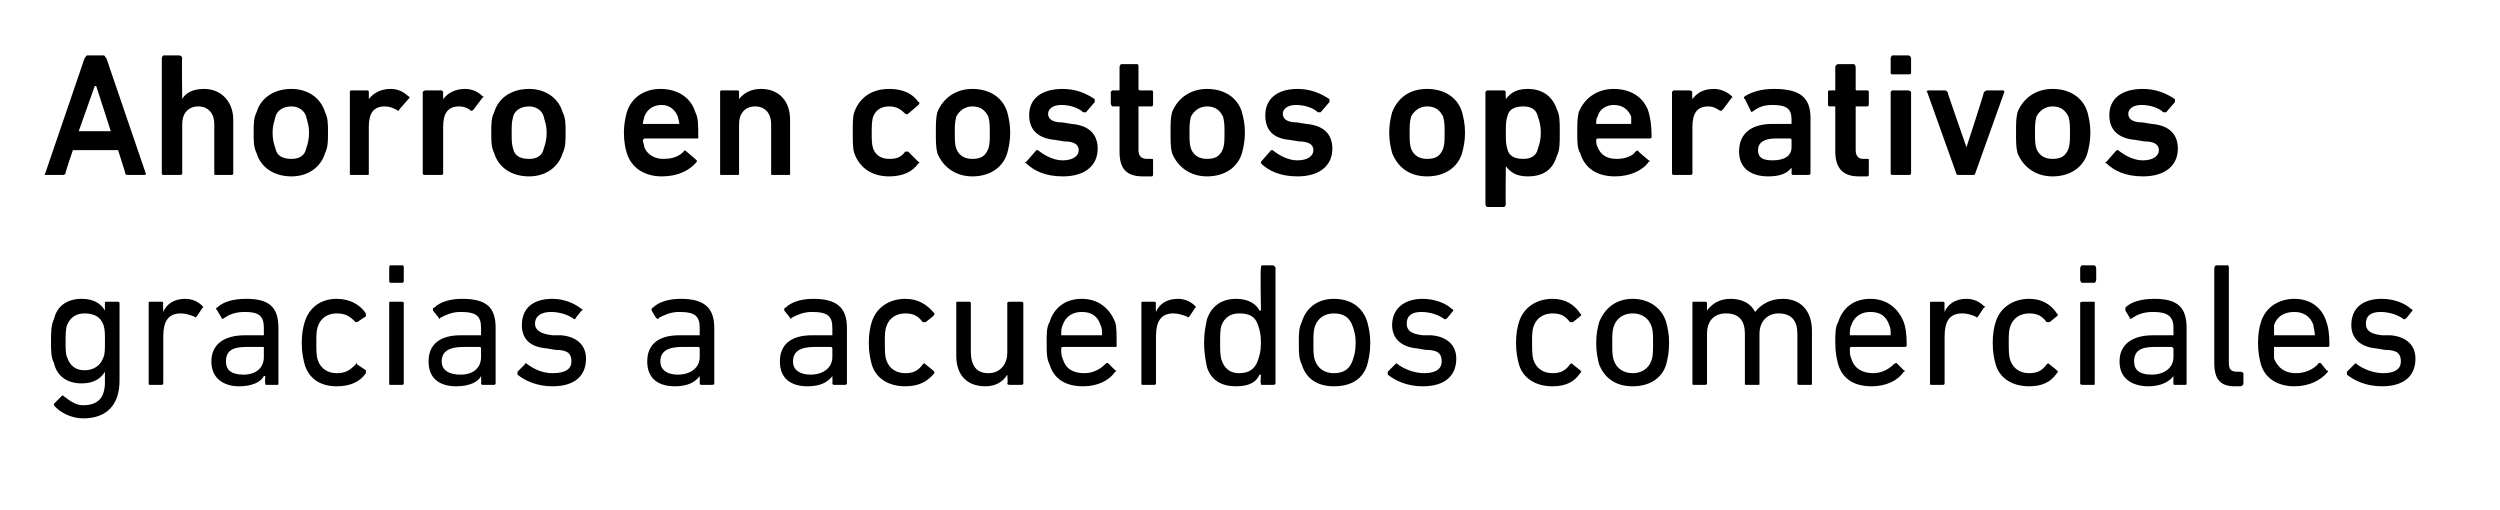 <?xml version="1.0" standalone="no"?><!DOCTYPE svg PUBLIC "-//W3C//DTD SVG 1.1//EN" "http://www.w3.org/Graphics/SVG/1.1/DTD/svg11.dtd"><svg xmlns="http://www.w3.org/2000/svg" version="1.1" width="171.5px" height="35px" viewBox="0 -3 171.5 35" style="top:-3px">  <desc>Ahorro en costos operativos gracias a acuerdos comerciales</desc>  <defs/>  <g id="Polygon79793">    <path d="M 3.7 24.8 C 3.7 24.8 3.7 24.7 3.7 24.7 C 3.7 24.7 4.2 24.2 4.2 24.2 C 4.3 24.1 4.3 24.1 4.4 24.2 C 4.8 24.5 5.2 24.8 5.7 24.8 C 6.7 24.8 7.2 24.3 7.2 23.2 C 7.19 23.21 7.2 22.5 7.2 22.5 C 7.2 22.5 7.18 22.54 7.2 22.5 C 6.9 23 6.4 23.3 5.6 23.3 C 4.6 23.3 3.9 22.8 3.7 21.9 C 3.5 21.5 3.5 21.1 3.5 20.4 C 3.5 19.8 3.5 19.3 3.7 18.9 C 3.9 18 4.6 17.5 5.6 17.5 C 6.4 17.5 6.9 17.8 7.2 18.3 C 7.18 18.31 7.2 18.3 7.2 18.3 C 7.2 18.3 7.19 17.77 7.2 17.8 C 7.2 17.7 7.2 17.7 7.3 17.7 C 7.3 17.7 8.1 17.7 8.1 17.7 C 8.1 17.7 8.2 17.7 8.2 17.8 C 8.2 17.8 8.2 23.1 8.2 23.1 C 8.2 24.8 7.3 25.7 5.7 25.7 C 4.9 25.7 4.1 25.3 3.7 24.8 Z M 7.1 21.5 C 7.2 21.3 7.2 20.9 7.2 20.4 C 7.2 19.9 7.2 19.6 7.1 19.3 C 6.9 18.7 6.4 18.5 5.8 18.5 C 5.2 18.5 4.8 18.8 4.6 19.3 C 4.5 19.6 4.5 20 4.5 20.4 C 4.5 20.9 4.5 21.3 4.6 21.5 C 4.8 22.1 5.2 22.4 5.8 22.4 C 6.4 22.4 6.9 22.1 7.1 21.5 Z M 10.3 23.4 C 10.2 23.4 10.2 23.4 10.2 23.3 C 10.2 23.3 10.2 17.8 10.2 17.8 C 10.2 17.7 10.2 17.7 10.3 17.7 C 10.3 17.7 11.1 17.7 11.1 17.7 C 11.1 17.7 11.2 17.7 11.2 17.8 C 11.17 17.77 11.2 18.4 11.2 18.4 C 11.2 18.4 11.19 18.36 11.2 18.4 C 11.4 17.9 11.9 17.5 12.7 17.5 C 13.2 17.5 13.6 17.7 13.9 18 C 13.9 18 14 18.1 13.9 18.1 C 13.9 18.1 13.5 18.7 13.5 18.7 C 13.4 18.8 13.4 18.8 13.3 18.7 C 13 18.6 12.7 18.5 12.4 18.5 C 11.5 18.5 11.2 19.1 11.2 20.1 C 11.2 20.1 11.2 23.3 11.2 23.3 C 11.2 23.4 11.1 23.4 11.1 23.4 C 11.1 23.4 10.3 23.4 10.3 23.4 Z M 18.3 23.4 C 18.2 23.4 18.2 23.4 18.2 23.3 C 18.16 23.28 18.2 22.8 18.2 22.8 C 18.2 22.8 18.15 22.78 18.1 22.8 C 17.9 23.2 17.3 23.5 16.4 23.5 C 15.4 23.5 14.5 23 14.5 21.8 C 14.5 20.6 15.4 20 16.8 20 C 16.8 20 18.1 20 18.1 20 C 18.1 20 18.1 20 18.1 20 C 18.1 20 18.1 19.5 18.1 19.5 C 18.1 18.7 17.8 18.4 16.8 18.4 C 16.1 18.4 15.7 18.6 15.4 18.8 C 15.3 18.9 15.2 18.9 15.2 18.8 C 15.2 18.8 14.9 18.3 14.9 18.3 C 14.8 18.2 14.8 18.1 14.9 18.1 C 15.3 17.7 16 17.5 16.9 17.5 C 18.5 17.5 19.1 18.1 19.1 19.5 C 19.1 19.5 19.1 23.3 19.1 23.3 C 19.1 23.4 19.1 23.4 19 23.4 C 19 23.4 18.3 23.4 18.3 23.4 Z M 18.1 21.5 C 18.1 21.5 18.1 20.9 18.1 20.9 C 18.1 20.9 18.1 20.8 18.1 20.8 C 18.1 20.8 16.9 20.8 16.9 20.8 C 15.9 20.8 15.5 21.1 15.5 21.8 C 15.5 22.4 15.9 22.7 16.7 22.7 C 17.6 22.7 18.1 22.2 18.1 21.5 Z M 20.9 19.1 C 21.2 18.1 22 17.5 23.1 17.5 C 24 17.5 24.7 17.9 25.1 18.5 C 25.1 18.6 25.1 18.6 25.1 18.7 C 25.1 18.7 24.5 19.1 24.5 19.1 C 24.5 19.1 24.4 19.1 24.4 19.1 C 24 18.7 23.7 18.5 23.1 18.5 C 22.5 18.5 22 18.8 21.8 19.4 C 21.7 19.7 21.7 20 21.7 20.5 C 21.7 21 21.7 21.4 21.8 21.7 C 22 22.3 22.5 22.6 23.1 22.6 C 23.7 22.6 24 22.4 24.4 22 C 24.4 21.9 24.5 21.9 24.5 22 C 24.5 22 25.1 22.4 25.1 22.4 C 25.1 22.5 25.1 22.5 25.1 22.6 C 24.7 23.2 24 23.5 23.1 23.5 C 22 23.5 21.2 23 20.9 22 C 20.8 21.6 20.7 21.2 20.7 20.5 C 20.7 19.9 20.8 19.4 20.9 19.1 Z M 26.8 16.4 C 26.7 16.4 26.7 16.3 26.7 16.2 C 26.7 16.2 26.7 15.4 26.7 15.4 C 26.7 15.3 26.7 15.2 26.8 15.2 C 26.8 15.2 27.6 15.2 27.6 15.2 C 27.7 15.2 27.7 15.3 27.7 15.4 C 27.7 15.4 27.7 16.2 27.7 16.2 C 27.7 16.3 27.7 16.4 27.6 16.4 C 27.6 16.4 26.8 16.4 26.8 16.4 Z M 26.8 23.4 C 26.7 23.4 26.7 23.4 26.7 23.3 C 26.7 23.3 26.7 17.8 26.7 17.8 C 26.7 17.7 26.7 17.7 26.8 17.7 C 26.8 17.7 27.6 17.7 27.6 17.7 C 27.6 17.7 27.7 17.7 27.7 17.8 C 27.7 17.8 27.7 23.3 27.7 23.3 C 27.7 23.4 27.6 23.4 27.6 23.4 C 27.6 23.4 26.8 23.4 26.8 23.4 Z M 33.1 23.4 C 33.1 23.4 33 23.4 33 23.3 C 33.03 23.28 33 22.8 33 22.8 C 33 22.8 33.01 22.78 33 22.8 C 32.8 23.2 32.2 23.5 31.3 23.5 C 30.2 23.5 29.4 23 29.4 21.8 C 29.4 20.6 30.2 20 31.6 20 C 31.6 20 32.9 20 32.9 20 C 33 20 33 20 33 20 C 33 20 33 19.5 33 19.5 C 33 18.7 32.7 18.4 31.6 18.4 C 31 18.4 30.6 18.6 30.2 18.8 C 30.2 18.9 30.1 18.9 30.1 18.8 C 30.1 18.8 29.7 18.3 29.7 18.3 C 29.7 18.2 29.7 18.1 29.8 18.1 C 30.2 17.7 30.9 17.5 31.7 17.5 C 33.4 17.5 34 18.1 34 19.5 C 34 19.5 34 23.3 34 23.3 C 34 23.4 33.9 23.4 33.9 23.4 C 33.9 23.4 33.1 23.4 33.1 23.4 Z M 33 21.5 C 33 21.5 33 20.9 33 20.9 C 33 20.9 33 20.8 32.9 20.8 C 32.9 20.8 31.8 20.8 31.8 20.8 C 30.8 20.8 30.3 21.1 30.3 21.8 C 30.3 22.4 30.8 22.7 31.6 22.7 C 32.5 22.7 33 22.2 33 21.5 Z M 35.5 22.7 C 35.5 22.6 35.5 22.5 35.5 22.5 C 35.5 22.5 36 22 36 22 C 36 21.9 36.1 21.9 36.2 22 C 36.6 22.3 37.2 22.6 37.9 22.6 C 38.8 22.6 39.2 22.3 39.2 21.8 C 39.2 21.3 39 21 38.1 21 C 38.1 21 37.5 20.9 37.5 20.9 C 36.3 20.8 35.8 20.2 35.8 19.3 C 35.8 18.2 36.5 17.5 37.9 17.5 C 38.7 17.5 39.4 17.8 39.9 18.2 C 40 18.2 40 18.3 39.9 18.3 C 39.9 18.3 39.5 18.8 39.5 18.8 C 39.5 18.9 39.4 18.9 39.4 18.9 C 39 18.6 38.4 18.4 37.8 18.4 C 37.1 18.4 36.7 18.7 36.7 19.2 C 36.7 19.6 37 19.9 37.9 20 C 37.9 20 38.5 20 38.5 20 C 39.6 20.1 40.2 20.7 40.2 21.6 C 40.2 22.8 39.4 23.5 37.9 23.5 C 36.8 23.5 36 23.1 35.5 22.7 Z M 48.1 23.4 C 48.1 23.4 48 23.4 48 23.3 C 48.01 23.28 48 22.8 48 22.8 C 48 22.8 48 22.78 48 22.8 C 47.7 23.2 47.2 23.5 46.3 23.5 C 45.2 23.5 44.4 23 44.4 21.8 C 44.4 20.6 45.2 20 46.6 20 C 46.6 20 47.9 20 47.9 20 C 48 20 48 20 48 20 C 48 20 48 19.5 48 19.5 C 48 18.7 47.7 18.4 46.6 18.4 C 46 18.4 45.6 18.6 45.2 18.8 C 45.2 18.9 45.1 18.9 45 18.8 C 45 18.8 44.7 18.3 44.7 18.3 C 44.7 18.2 44.7 18.1 44.8 18.1 C 45.2 17.7 45.9 17.5 46.7 17.5 C 48.3 17.5 49 18.1 49 19.5 C 49 19.5 49 23.3 49 23.3 C 49 23.4 48.9 23.4 48.8 23.4 C 48.8 23.4 48.1 23.4 48.1 23.4 Z M 48 21.5 C 48 21.5 48 20.9 48 20.9 C 48 20.9 48 20.8 47.9 20.8 C 47.9 20.8 46.8 20.8 46.8 20.8 C 45.8 20.8 45.3 21.1 45.3 21.8 C 45.3 22.4 45.8 22.7 46.5 22.7 C 47.4 22.7 48 22.2 48 21.5 Z M 57.2 23.4 C 57.2 23.4 57.1 23.4 57.1 23.3 C 57.12 23.28 57.1 22.8 57.1 22.8 C 57.1 22.8 57.11 22.78 57.1 22.8 C 56.8 23.2 56.3 23.5 55.4 23.5 C 54.3 23.5 53.5 23 53.5 21.8 C 53.5 20.6 54.3 20 55.7 20 C 55.7 20 57 20 57 20 C 57.1 20 57.1 20 57.1 20 C 57.1 20 57.1 19.5 57.1 19.5 C 57.1 18.7 56.8 18.4 55.7 18.4 C 55.1 18.4 54.7 18.6 54.3 18.8 C 54.3 18.9 54.2 18.9 54.2 18.8 C 54.2 18.8 53.8 18.3 53.8 18.3 C 53.8 18.2 53.8 18.1 53.9 18.1 C 54.3 17.7 55 17.5 55.8 17.5 C 57.4 17.5 58.1 18.1 58.1 19.5 C 58.1 19.5 58.1 23.3 58.1 23.3 C 58.1 23.4 58 23.4 57.9 23.4 C 57.9 23.4 57.2 23.4 57.2 23.4 Z M 57.1 21.5 C 57.1 21.5 57.1 20.9 57.1 20.9 C 57.1 20.9 57.1 20.8 57 20.8 C 57 20.8 55.9 20.8 55.9 20.8 C 54.9 20.8 54.4 21.1 54.4 21.8 C 54.4 22.4 54.9 22.7 55.6 22.7 C 56.5 22.7 57.1 22.2 57.1 21.5 Z M 59.8 19.1 C 60.1 18.1 61 17.5 62.1 17.5 C 63 17.5 63.6 17.9 64.1 18.5 C 64.1 18.6 64.1 18.6 64 18.7 C 64 18.7 63.5 19.1 63.5 19.1 C 63.4 19.1 63.4 19.1 63.3 19.1 C 63 18.7 62.7 18.5 62.1 18.5 C 61.5 18.5 61 18.8 60.8 19.4 C 60.7 19.7 60.7 20 60.7 20.5 C 60.7 21 60.7 21.4 60.8 21.7 C 61 22.3 61.5 22.6 62.1 22.6 C 62.7 22.6 63 22.4 63.3 22 C 63.4 21.9 63.4 21.9 63.5 22 C 63.5 22 64 22.4 64 22.4 C 64.1 22.5 64.1 22.5 64.1 22.6 C 63.6 23.2 63 23.5 62.1 23.5 C 61 23.5 60.1 23 59.8 22 C 59.7 21.6 59.6 21.2 59.6 20.5 C 59.6 19.9 59.7 19.4 59.8 19.1 Z M 69.3 23.4 C 69.2 23.4 69.1 23.4 69.1 23.3 C 69.15 23.28 69.1 22.7 69.1 22.7 C 69.1 22.7 69.13 22.74 69.1 22.7 C 68.8 23.2 68.3 23.5 67.6 23.5 C 66.3 23.5 65.6 22.7 65.6 21.4 C 65.6 21.4 65.6 17.8 65.6 17.8 C 65.6 17.7 65.6 17.7 65.7 17.7 C 65.7 17.7 66.5 17.7 66.5 17.7 C 66.5 17.7 66.6 17.7 66.6 17.8 C 66.6 17.8 66.6 21.1 66.6 21.1 C 66.6 22.1 67 22.6 67.8 22.6 C 68.6 22.6 69.1 22 69.1 21.2 C 69.1 21.2 69.1 17.8 69.1 17.8 C 69.1 17.7 69.2 17.7 69.3 17.7 C 69.3 17.7 70 17.7 70 17.7 C 70.1 17.7 70.2 17.7 70.2 17.8 C 70.2 17.8 70.2 23.3 70.2 23.3 C 70.2 23.4 70.1 23.4 70 23.4 C 70 23.4 69.3 23.4 69.3 23.4 Z M 72 22 C 71.8 21.6 71.8 21.2 71.8 20.5 C 71.8 19.9 71.8 19.4 72 19.1 C 72.3 18.1 73.1 17.5 74.2 17.5 C 75.3 17.5 76.1 18.1 76.5 19.1 C 76.6 19.4 76.6 19.8 76.6 20.7 C 76.6 20.8 76.6 20.8 76.5 20.8 C 76.5 20.8 72.9 20.8 72.9 20.8 C 72.8 20.8 72.8 20.9 72.8 20.9 C 72.8 21.2 72.8 21.4 72.9 21.6 C 73.1 22.3 73.6 22.6 74.4 22.6 C 75 22.6 75.5 22.3 75.8 22 C 75.9 21.9 75.9 21.9 76 21.9 C 76 21.9 76.5 22.4 76.5 22.4 C 76.6 22.4 76.6 22.5 76.5 22.5 C 76.1 23.1 75.3 23.5 74.3 23.5 C 73.1 23.5 72.3 23 72 22 Z M 75.5 20 C 75.6 20 75.6 20 75.6 20 C 75.6 19.7 75.6 19.5 75.5 19.3 C 75.3 18.7 74.9 18.4 74.2 18.4 C 73.6 18.4 73.1 18.7 72.9 19.3 C 72.8 19.5 72.8 19.7 72.8 20 C 72.8 20 72.8 20 72.9 20 C 72.9 20 75.5 20 75.5 20 Z M 78.4 23.4 C 78.3 23.4 78.3 23.4 78.3 23.3 C 78.3 23.3 78.3 17.8 78.3 17.8 C 78.3 17.7 78.3 17.7 78.4 17.7 C 78.4 17.7 79.2 17.7 79.2 17.7 C 79.2 17.7 79.3 17.7 79.3 17.8 C 79.27 17.77 79.3 18.4 79.3 18.4 C 79.3 18.4 79.28 18.36 79.3 18.4 C 79.5 17.9 80 17.5 80.8 17.5 C 81.3 17.5 81.7 17.7 82 18 C 82 18 82.1 18.1 82 18.1 C 82 18.1 81.6 18.7 81.6 18.7 C 81.5 18.8 81.5 18.8 81.4 18.7 C 81.1 18.6 80.8 18.5 80.5 18.5 C 79.6 18.5 79.3 19.1 79.3 20.1 C 79.3 20.1 79.3 23.3 79.3 23.3 C 79.3 23.4 79.2 23.4 79.2 23.4 C 79.2 23.4 78.4 23.4 78.4 23.4 Z M 86.6 23.4 C 86.5 23.4 86.5 23.4 86.5 23.3 C 86.45 23.28 86.5 22.7 86.5 22.7 C 86.5 22.7 86.44 22.73 86.4 22.7 C 86.2 23.2 85.7 23.5 84.8 23.5 C 83.8 23.5 83.1 23.1 82.8 22.2 C 82.7 21.7 82.6 21.2 82.6 20.5 C 82.6 19.8 82.7 19.4 82.8 18.9 C 83.1 18 83.8 17.5 84.8 17.5 C 85.7 17.5 86.2 17.9 86.4 18.3 C 86.44 18.31 86.5 18.3 86.5 18.3 C 86.5 18.3 86.45 15.36 86.5 15.4 C 86.5 15.3 86.5 15.2 86.6 15.2 C 86.6 15.2 87.3 15.2 87.3 15.2 C 87.4 15.2 87.5 15.3 87.5 15.4 C 87.5 15.4 87.5 23.3 87.5 23.3 C 87.5 23.4 87.4 23.4 87.3 23.4 C 87.3 23.4 86.6 23.4 86.6 23.4 Z M 86.3 21.7 C 86.4 21.4 86.5 21.1 86.5 20.5 C 86.5 19.9 86.4 19.6 86.3 19.3 C 86.1 18.7 85.7 18.5 85 18.5 C 84.4 18.5 84 18.8 83.8 19.3 C 83.7 19.6 83.7 20 83.7 20.5 C 83.7 21 83.7 21.4 83.8 21.7 C 84 22.3 84.4 22.6 85 22.6 C 85.7 22.6 86.1 22.3 86.3 21.7 Z M 89.3 22 C 89.1 21.6 89.1 21.2 89.1 20.5 C 89.1 19.9 89.1 19.5 89.3 19.1 C 89.6 18.1 90.4 17.5 91.5 17.5 C 92.7 17.5 93.5 18.1 93.8 19.1 C 93.9 19.5 94 19.9 94 20.5 C 94 21.2 93.9 21.6 93.8 22 C 93.5 23 92.7 23.5 91.5 23.5 C 90.4 23.5 89.6 23 89.3 22 Z M 92.8 21.7 C 92.9 21.4 93 21.1 93 20.5 C 93 20 92.9 19.7 92.8 19.4 C 92.6 18.8 92.2 18.5 91.5 18.5 C 90.9 18.5 90.4 18.8 90.2 19.4 C 90.1 19.7 90.1 20 90.1 20.5 C 90.1 21.1 90.1 21.4 90.2 21.7 C 90.4 22.3 90.9 22.6 91.5 22.6 C 92.2 22.6 92.6 22.3 92.8 21.7 Z M 95.2 22.7 C 95.2 22.6 95.2 22.5 95.2 22.5 C 95.2 22.5 95.7 22 95.7 22 C 95.8 21.9 95.8 21.9 95.9 22 C 96.3 22.3 97 22.6 97.7 22.6 C 98.5 22.6 98.9 22.3 98.9 21.8 C 98.9 21.3 98.7 21 97.8 21 C 97.8 21 97.2 20.9 97.2 20.9 C 96.1 20.8 95.5 20.2 95.5 19.3 C 95.5 18.2 96.3 17.5 97.6 17.5 C 98.4 17.5 99.2 17.8 99.6 18.2 C 99.7 18.2 99.7 18.3 99.7 18.3 C 99.7 18.3 99.3 18.8 99.3 18.8 C 99.2 18.9 99.2 18.9 99.1 18.9 C 98.7 18.6 98.1 18.4 97.5 18.4 C 96.8 18.4 96.5 18.7 96.5 19.2 C 96.5 19.6 96.7 19.9 97.6 20 C 97.6 20 98.2 20 98.2 20 C 99.3 20.1 99.9 20.7 99.9 21.6 C 99.9 22.8 99.1 23.5 97.6 23.5 C 96.5 23.5 95.7 23.1 95.2 22.7 Z M 104.2 19.1 C 104.5 18.1 105.4 17.5 106.5 17.5 C 107.4 17.5 108 17.9 108.4 18.5 C 108.5 18.6 108.5 18.6 108.4 18.7 C 108.4 18.7 107.9 19.1 107.9 19.1 C 107.8 19.1 107.8 19.1 107.7 19.1 C 107.4 18.7 107.1 18.5 106.5 18.5 C 105.9 18.5 105.4 18.8 105.2 19.4 C 105.1 19.7 105.1 20 105.1 20.5 C 105.1 21 105.1 21.4 105.2 21.7 C 105.4 22.3 105.9 22.6 106.5 22.6 C 107.1 22.6 107.4 22.4 107.7 22 C 107.8 21.9 107.8 21.9 107.9 22 C 107.9 22 108.4 22.4 108.4 22.4 C 108.5 22.5 108.5 22.5 108.4 22.6 C 108 23.2 107.4 23.5 106.5 23.5 C 105.4 23.5 104.5 23 104.2 22 C 104.1 21.6 104 21.2 104 20.5 C 104 19.9 104.1 19.4 104.2 19.1 Z M 109.7 22 C 109.6 21.6 109.5 21.2 109.5 20.5 C 109.5 19.9 109.6 19.5 109.7 19.1 C 110.1 18.1 110.9 17.5 112 17.5 C 113.1 17.5 114 18.1 114.3 19.1 C 114.4 19.5 114.5 19.9 114.5 20.5 C 114.5 21.2 114.4 21.6 114.3 22 C 114 23 113.1 23.5 112 23.5 C 110.9 23.5 110.1 23 109.7 22 Z M 113.3 21.7 C 113.4 21.4 113.4 21.1 113.4 20.5 C 113.4 20 113.4 19.7 113.3 19.4 C 113.1 18.8 112.6 18.5 112 18.5 C 111.4 18.5 110.9 18.8 110.7 19.4 C 110.6 19.7 110.6 20 110.6 20.5 C 110.6 21.1 110.6 21.4 110.7 21.7 C 110.9 22.3 111.4 22.6 112 22.6 C 112.6 22.6 113.1 22.3 113.3 21.7 Z M 123.4 23.4 C 123.4 23.4 123.3 23.4 123.3 23.3 C 123.3 23.3 123.3 19.9 123.3 19.9 C 123.3 19 122.9 18.5 122 18.5 C 121.3 18.5 120.7 19 120.7 19.9 C 120.7 19.9 120.7 23.3 120.7 23.3 C 120.7 23.4 120.7 23.4 120.6 23.4 C 120.6 23.4 119.8 23.4 119.8 23.4 C 119.7 23.4 119.7 23.4 119.7 23.3 C 119.7 23.3 119.7 19.9 119.7 19.9 C 119.7 19 119.3 18.5 118.4 18.5 C 117.6 18.5 117.1 19 117.1 19.9 C 117.1 19.9 117.1 23.3 117.1 23.3 C 117.1 23.4 117 23.4 117 23.4 C 117 23.4 116.2 23.4 116.2 23.4 C 116.1 23.4 116.1 23.4 116.1 23.3 C 116.1 23.3 116.1 17.8 116.1 17.8 C 116.1 17.7 116.1 17.7 116.2 17.7 C 116.2 17.7 117 17.7 117 17.7 C 117 17.7 117.1 17.7 117.1 17.8 C 117.1 17.77 117.1 18.3 117.1 18.3 C 117.1 18.3 117.11 18.3 117.1 18.3 C 117.4 17.9 117.9 17.5 118.7 17.5 C 119.5 17.5 120.1 17.8 120.4 18.4 C 120.4 18.4 120.4 18.4 120.4 18.4 C 120.8 17.9 121.4 17.5 122.3 17.5 C 123.6 17.5 124.3 18.4 124.3 19.7 C 124.3 19.7 124.3 23.3 124.3 23.3 C 124.3 23.4 124.3 23.4 124.2 23.4 C 124.2 23.4 123.4 23.4 123.4 23.4 Z M 126.1 22 C 126 21.6 125.9 21.2 125.9 20.5 C 125.9 19.9 125.9 19.4 126.1 19.1 C 126.4 18.1 127.2 17.5 128.3 17.5 C 129.4 17.5 130.2 18.1 130.6 19.1 C 130.7 19.4 130.8 19.8 130.8 20.7 C 130.8 20.8 130.7 20.8 130.6 20.8 C 130.6 20.8 127 20.8 127 20.8 C 126.9 20.8 126.9 20.9 126.9 20.9 C 126.9 21.2 126.9 21.4 127 21.6 C 127.2 22.3 127.8 22.6 128.5 22.6 C 129.1 22.6 129.6 22.3 129.9 22 C 130 21.9 130.1 21.9 130.1 21.9 C 130.1 21.9 130.6 22.4 130.6 22.4 C 130.7 22.4 130.7 22.5 130.6 22.5 C 130.2 23.1 129.4 23.5 128.4 23.5 C 127.2 23.5 126.4 23 126.1 22 Z M 129.6 20 C 129.7 20 129.7 20 129.7 20 C 129.7 19.7 129.7 19.5 129.6 19.3 C 129.4 18.7 129 18.4 128.3 18.4 C 127.7 18.4 127.2 18.7 127 19.3 C 126.9 19.5 126.9 19.7 126.9 20 C 126.9 20 126.9 20 127 20 C 127 20 129.6 20 129.6 20 Z M 132.5 23.4 C 132.4 23.4 132.4 23.4 132.4 23.3 C 132.4 23.3 132.4 17.8 132.4 17.8 C 132.4 17.7 132.4 17.7 132.5 17.7 C 132.5 17.7 133.3 17.7 133.3 17.7 C 133.3 17.7 133.4 17.7 133.4 17.8 C 133.38 17.77 133.4 18.4 133.4 18.4 C 133.4 18.4 133.39 18.36 133.4 18.4 C 133.6 17.9 134.1 17.5 134.9 17.5 C 135.4 17.5 135.8 17.7 136.1 18 C 136.2 18 136.2 18.1 136.1 18.1 C 136.1 18.1 135.7 18.7 135.7 18.7 C 135.6 18.8 135.6 18.8 135.5 18.7 C 135.2 18.6 135 18.5 134.6 18.5 C 133.7 18.5 133.4 19.1 133.4 20.1 C 133.4 20.1 133.4 23.3 133.4 23.3 C 133.4 23.4 133.3 23.4 133.3 23.4 C 133.3 23.4 132.5 23.4 132.5 23.4 Z M 136.9 19.1 C 137.2 18.1 138.1 17.5 139.2 17.5 C 140.1 17.5 140.7 17.9 141.1 18.5 C 141.2 18.6 141.2 18.6 141.1 18.7 C 141.1 18.7 140.6 19.1 140.6 19.1 C 140.5 19.1 140.5 19.1 140.4 19.1 C 140.1 18.7 139.8 18.5 139.2 18.5 C 138.6 18.5 138.1 18.8 137.9 19.4 C 137.8 19.7 137.8 20 137.8 20.5 C 137.8 21 137.8 21.4 137.9 21.7 C 138.1 22.3 138.6 22.6 139.2 22.6 C 139.8 22.6 140.1 22.4 140.4 22 C 140.5 21.9 140.5 21.9 140.6 22 C 140.6 22 141.1 22.4 141.1 22.4 C 141.2 22.5 141.2 22.5 141.1 22.6 C 140.7 23.2 140.1 23.5 139.2 23.5 C 138.1 23.5 137.2 23 136.9 22 C 136.8 21.6 136.7 21.2 136.7 20.5 C 136.7 19.9 136.8 19.4 136.9 19.1 Z M 142.8 16.4 C 142.8 16.4 142.7 16.3 142.7 16.2 C 142.7 16.2 142.7 15.4 142.7 15.4 C 142.7 15.3 142.8 15.2 142.8 15.2 C 142.8 15.2 143.7 15.2 143.7 15.2 C 143.7 15.2 143.8 15.3 143.8 15.4 C 143.8 15.4 143.8 16.2 143.8 16.2 C 143.8 16.3 143.7 16.4 143.7 16.4 C 143.7 16.4 142.8 16.4 142.8 16.4 Z M 142.9 23.4 C 142.8 23.4 142.7 23.4 142.7 23.3 C 142.7 23.3 142.7 17.8 142.7 17.8 C 142.7 17.7 142.8 17.7 142.9 17.7 C 142.9 17.7 143.6 17.7 143.6 17.7 C 143.7 17.7 143.7 17.7 143.7 17.8 C 143.7 17.8 143.7 23.3 143.7 23.3 C 143.7 23.4 143.7 23.4 143.6 23.4 C 143.6 23.4 142.9 23.4 142.9 23.4 Z M 149.2 23.4 C 149.1 23.4 149.1 23.4 149.1 23.3 C 149.08 23.28 149.1 22.8 149.1 22.8 C 149.1 22.8 149.06 22.78 149.1 22.8 C 148.8 23.2 148.2 23.5 147.4 23.5 C 146.3 23.5 145.4 23 145.4 21.8 C 145.4 20.6 146.3 20 147.7 20 C 147.7 20 149 20 149 20 C 149 20 149.1 20 149.1 20 C 149.1 20 149.1 19.5 149.1 19.5 C 149.1 18.7 148.7 18.4 147.7 18.4 C 147 18.4 146.6 18.6 146.3 18.8 C 146.2 18.9 146.1 18.9 146.1 18.8 C 146.1 18.8 145.8 18.3 145.8 18.3 C 145.8 18.2 145.8 18.1 145.8 18.1 C 146.2 17.7 146.9 17.5 147.8 17.5 C 149.4 17.5 150 18.1 150 19.5 C 150 19.5 150 23.3 150 23.3 C 150 23.4 150 23.4 149.9 23.4 C 149.9 23.4 149.2 23.4 149.2 23.4 Z M 149.1 21.5 C 149.1 21.5 149.1 20.9 149.1 20.9 C 149.1 20.9 149 20.8 149 20.8 C 149 20.8 147.8 20.8 147.8 20.8 C 146.8 20.8 146.4 21.1 146.4 21.8 C 146.4 22.4 146.8 22.7 147.6 22.7 C 148.5 22.7 149.1 22.2 149.1 21.5 Z M 153.3 23.5 C 152.3 23.5 151.9 23 151.9 21.9 C 151.9 21.9 151.9 15.4 151.9 15.4 C 151.9 15.3 152 15.2 152 15.2 C 152 15.2 152.8 15.2 152.8 15.2 C 152.9 15.2 152.9 15.3 152.9 15.4 C 152.9 15.4 152.9 21.9 152.9 21.9 C 152.9 22.4 153.1 22.5 153.5 22.5 C 153.5 22.5 153.7 22.5 153.7 22.5 C 153.8 22.5 153.9 22.6 153.9 22.6 C 153.9 22.6 153.9 23.3 153.9 23.3 C 153.9 23.4 153.8 23.5 153.7 23.5 C 153.7 23.5 153.3 23.5 153.3 23.5 Z M 155.1 22 C 155 21.6 154.9 21.2 154.9 20.5 C 154.9 19.9 155 19.4 155.1 19.1 C 155.4 18.1 156.3 17.5 157.4 17.5 C 158.5 17.5 159.3 18.1 159.6 19.1 C 159.7 19.4 159.8 19.8 159.8 20.7 C 159.8 20.8 159.7 20.8 159.7 20.8 C 159.7 20.8 156 20.8 156 20.8 C 156 20.8 156 20.9 156 20.9 C 156 21.2 156 21.4 156 21.6 C 156.3 22.3 156.8 22.6 157.5 22.6 C 158.2 22.6 158.7 22.3 159 22 C 159 21.9 159.1 21.9 159.2 21.9 C 159.2 21.9 159.6 22.4 159.6 22.4 C 159.7 22.4 159.7 22.5 159.7 22.5 C 159.2 23.1 158.4 23.5 157.4 23.5 C 156.3 23.5 155.4 23 155.1 22 Z M 158.7 20 C 158.7 20 158.8 20 158.8 20 C 158.8 19.7 158.7 19.5 158.7 19.3 C 158.5 18.7 158 18.4 157.4 18.4 C 156.7 18.4 156.2 18.7 156 19.3 C 156 19.5 156 19.7 156 20 C 156 20 156 20 156 20 C 156 20 158.7 20 158.7 20 Z M 161 22.7 C 161 22.6 161 22.5 161 22.5 C 161 22.5 161.5 22 161.5 22 C 161.6 21.9 161.6 21.9 161.7 22 C 162.1 22.3 162.8 22.6 163.5 22.6 C 164.3 22.6 164.7 22.3 164.7 21.8 C 164.7 21.3 164.5 21 163.6 21 C 163.6 21 163 20.9 163 20.9 C 161.9 20.8 161.3 20.2 161.3 19.3 C 161.3 18.2 162 17.5 163.4 17.5 C 164.2 17.5 165 17.8 165.4 18.2 C 165.5 18.2 165.5 18.3 165.5 18.3 C 165.5 18.3 165.1 18.8 165.1 18.8 C 165 18.9 165 18.9 164.9 18.9 C 164.5 18.6 163.9 18.4 163.3 18.4 C 162.6 18.4 162.3 18.7 162.3 19.2 C 162.3 19.6 162.5 19.9 163.4 20 C 163.4 20 164 20 164 20 C 165.1 20.1 165.7 20.7 165.7 21.6 C 165.7 22.8 164.9 23.5 163.4 23.5 C 162.3 23.5 161.5 23.1 161 22.7 Z " stroke="none" fill="#000"/>  </g>  <g id="Polygon79792">    <path d="M 5.8 1 C 5.9 0.9 5.9 0.8 6 0.8 C 6 0.8 7.1 0.8 7.1 0.8 C 7.2 0.8 7.2 0.9 7.3 1 C 7.3 1 10 8.9 10 8.9 C 10 9 10 9 9.9 9 C 9.9 9 8.8 9 8.8 9 C 8.7 9 8.6 9 8.6 8.9 C 8.61 8.88 8.1 7.3 8.1 7.3 L 5 7.3 C 5 7.3 4.45 8.88 4.5 8.9 C 4.4 9 4.4 9 4.3 9 C 4.3 9 3.1 9 3.1 9 C 3.1 9 3 9 3.1 8.9 C 3.1 8.9 5.8 1 5.8 1 Z M 7.6 6 L 6.6 2.9 L 6.5 2.9 L 5.4 6 L 7.6 6 Z M 14.8 9 C 14.7 9 14.7 9 14.7 8.9 C 14.7 8.9 14.7 5.5 14.7 5.5 C 14.7 4.8 14.3 4.3 13.6 4.3 C 12.9 4.3 12.5 4.8 12.5 5.5 C 12.5 5.5 12.5 8.9 12.5 8.9 C 12.5 9 12.4 9 12.3 9 C 12.3 9 11.2 9 11.2 9 C 11.2 9 11.1 9 11.1 8.9 C 11.1 8.9 11.1 1 11.1 1 C 11.1 0.9 11.2 0.8 11.2 0.8 C 11.2 0.8 12.3 0.8 12.3 0.8 C 12.4 0.8 12.5 0.9 12.5 1 C 12.46 0.96 12.5 3.8 12.5 3.8 C 12.5 3.8 12.47 3.76 12.5 3.8 C 12.7 3.4 13.2 3.1 14 3.1 C 15.2 3.1 16 4 16 5.2 C 16 5.2 16 8.9 16 8.9 C 16 9 15.9 9 15.9 9 C 15.9 9 14.8 9 14.8 9 Z M 17.6 7.5 C 17.4 7.1 17.4 6.7 17.4 6.1 C 17.4 5.5 17.4 5.1 17.6 4.7 C 17.9 3.7 18.8 3.1 20 3.1 C 21.1 3.1 22 3.7 22.3 4.7 C 22.5 5.1 22.5 5.5 22.5 6.1 C 22.5 6.7 22.5 7.1 22.3 7.5 C 22 8.5 21.1 9.1 20 9.1 C 18.8 9.1 17.9 8.5 17.6 7.5 Z M 21 7.2 C 21.1 6.9 21.2 6.6 21.2 6.1 C 21.2 5.6 21.1 5.4 21 5 C 20.9 4.6 20.5 4.3 20 4.3 C 19.4 4.3 19 4.6 18.9 5 C 18.8 5.4 18.7 5.6 18.7 6.1 C 18.7 6.6 18.8 6.9 18.9 7.2 C 19 7.7 19.4 7.9 20 7.9 C 20.5 7.9 20.9 7.7 21 7.2 Z M 24.1 9 C 24 9 24 9 24 8.9 C 24 8.9 24 3.3 24 3.3 C 24 3.3 24 3.2 24.1 3.2 C 24.1 3.2 25.2 3.2 25.2 3.2 C 25.3 3.2 25.3 3.3 25.3 3.3 C 25.31 3.34 25.3 3.8 25.3 3.8 C 25.3 3.8 25.32 3.83 25.3 3.8 C 25.6 3.4 26.1 3.1 26.8 3.1 C 27.3 3.1 27.7 3.3 28 3.6 C 28.1 3.6 28.1 3.7 28.1 3.7 C 28.1 3.7 27.4 4.5 27.4 4.5 C 27.4 4.6 27.3 4.6 27.3 4.6 C 27 4.4 26.7 4.3 26.4 4.3 C 25.6 4.3 25.3 4.8 25.3 5.7 C 25.3 5.7 25.3 8.9 25.3 8.9 C 25.3 9 25.3 9 25.2 9 C 25.2 9 24.1 9 24.1 9 Z M 29.2 9 C 29.1 9 29 9 29 8.9 C 29 8.9 29 3.3 29 3.3 C 29 3.3 29.1 3.2 29.2 3.2 C 29.2 3.2 30.3 3.2 30.3 3.2 C 30.3 3.2 30.4 3.3 30.4 3.3 C 30.39 3.34 30.4 3.8 30.4 3.8 C 30.4 3.8 30.4 3.83 30.4 3.8 C 30.7 3.4 31.2 3.1 31.9 3.1 C 32.4 3.1 32.8 3.3 33.1 3.6 C 33.2 3.6 33.2 3.7 33.1 3.7 C 33.1 3.7 32.5 4.5 32.5 4.5 C 32.4 4.6 32.4 4.6 32.3 4.6 C 32.1 4.4 31.8 4.3 31.5 4.3 C 30.7 4.3 30.4 4.8 30.4 5.7 C 30.4 5.7 30.4 8.9 30.4 8.9 C 30.4 9 30.3 9 30.3 9 C 30.3 9 29.2 9 29.2 9 Z M 33.9 7.5 C 33.7 7.1 33.7 6.7 33.7 6.1 C 33.7 5.5 33.7 5.1 33.9 4.7 C 34.2 3.7 35.1 3.1 36.3 3.1 C 37.4 3.1 38.3 3.7 38.6 4.7 C 38.8 5.1 38.8 5.5 38.8 6.1 C 38.8 6.7 38.8 7.1 38.6 7.5 C 38.3 8.5 37.4 9.1 36.3 9.1 C 35.1 9.1 34.2 8.5 33.9 7.5 Z M 37.3 7.2 C 37.4 6.9 37.5 6.6 37.5 6.1 C 37.5 5.6 37.4 5.4 37.3 5 C 37.2 4.6 36.8 4.3 36.3 4.3 C 35.7 4.3 35.3 4.6 35.2 5 C 35.1 5.4 35.1 5.6 35.1 6.1 C 35.1 6.6 35.1 6.9 35.2 7.2 C 35.3 7.7 35.7 7.9 36.3 7.9 C 36.8 7.9 37.2 7.7 37.3 7.2 Z M 43 7.5 C 42.9 7.2 42.8 6.7 42.8 6.1 C 42.8 5.5 42.9 5.1 43 4.7 C 43.3 3.7 44.2 3.1 45.3 3.1 C 46.5 3.1 47.4 3.7 47.7 4.7 C 47.9 5.1 47.9 5.5 47.9 6.4 C 47.9 6.5 47.9 6.5 47.8 6.5 C 47.8 6.5 44.2 6.5 44.2 6.5 C 44.2 6.5 44.1 6.6 44.1 6.6 C 44.1 6.8 44.2 6.9 44.2 7.1 C 44.4 7.6 44.9 7.9 45.5 7.9 C 46.2 7.9 46.6 7.7 46.9 7.4 C 46.9 7.3 47 7.3 47.1 7.4 C 47.1 7.4 47.8 8 47.8 8 C 47.8 8 47.8 8.1 47.8 8.1 C 47.3 8.7 46.5 9.1 45.4 9.1 C 44.2 9.1 43.3 8.5 43 7.5 Z M 46.5 5 C 46.3 4.5 45.9 4.2 45.4 4.2 C 44.8 4.2 44.4 4.5 44.2 5 C 44.2 5.1 44.1 5.3 44.1 5.5 C 44.1 5.5 44.2 5.5 44.2 5.5 C 44.2 5.5 46.5 5.5 46.5 5.5 C 46.5 5.5 46.6 5.5 46.6 5.5 C 46.6 5.3 46.5 5.1 46.5 5 Z M 53 9 C 52.9 9 52.9 9 52.9 8.9 C 52.9 8.9 52.9 5.5 52.9 5.5 C 52.9 4.8 52.5 4.3 51.8 4.3 C 51.1 4.3 50.7 4.8 50.7 5.5 C 50.7 5.5 50.7 8.9 50.7 8.9 C 50.7 9 50.7 9 50.6 9 C 50.6 9 49.5 9 49.5 9 C 49.4 9 49.4 9 49.4 8.9 C 49.4 8.9 49.4 3.3 49.4 3.3 C 49.4 3.3 49.4 3.2 49.5 3.2 C 49.5 3.2 50.6 3.2 50.6 3.2 C 50.7 3.2 50.7 3.3 50.7 3.3 C 50.7 3.34 50.7 3.8 50.7 3.8 C 50.7 3.8 50.71 3.76 50.7 3.8 C 51 3.4 51.5 3.1 52.2 3.1 C 53.5 3.1 54.2 4 54.2 5.2 C 54.2 5.2 54.2 8.9 54.2 8.9 C 54.2 9 54.2 9 54.1 9 C 54.1 9 53 9 53 9 Z M 58.6 7.5 C 58.5 7.2 58.5 6.7 58.5 6.1 C 58.5 5.5 58.5 5 58.6 4.7 C 59 3.6 59.9 3.1 61 3.1 C 61.9 3.1 62.6 3.4 63 4 C 63.1 4 63.1 4.1 63 4.2 C 63 4.2 62.3 4.8 62.3 4.8 C 62.2 4.9 62.1 4.8 62.1 4.8 C 61.8 4.5 61.5 4.3 61 4.3 C 60.5 4.3 60.1 4.5 59.9 5 C 59.8 5.3 59.8 5.7 59.8 6.1 C 59.8 6.6 59.8 6.9 59.9 7.2 C 60.1 7.7 60.5 7.9 61 7.9 C 61.5 7.9 61.8 7.8 62.1 7.4 C 62.1 7.4 62.2 7.4 62.3 7.4 C 62.3 7.4 63 8.1 63 8.1 C 63.1 8.1 63.1 8.2 63 8.2 C 62.6 8.8 61.9 9.1 61 9.1 C 59.9 9.1 59 8.6 58.6 7.5 Z M 64.3 7.5 C 64.2 7.1 64.2 6.7 64.2 6.1 C 64.2 5.5 64.2 5.1 64.3 4.7 C 64.7 3.7 65.6 3.1 66.7 3.1 C 67.9 3.1 68.8 3.7 69.1 4.7 C 69.2 5.1 69.3 5.5 69.3 6.1 C 69.3 6.7 69.2 7.1 69.1 7.5 C 68.8 8.5 67.9 9.1 66.7 9.1 C 65.6 9.1 64.7 8.5 64.3 7.5 Z M 67.8 7.2 C 67.9 6.9 67.9 6.6 67.9 6.1 C 67.9 5.6 67.9 5.4 67.8 5 C 67.6 4.6 67.3 4.3 66.7 4.3 C 66.2 4.3 65.8 4.6 65.6 5 C 65.5 5.4 65.5 5.6 65.5 6.1 C 65.5 6.6 65.5 6.9 65.6 7.2 C 65.8 7.7 66.2 7.9 66.7 7.9 C 67.3 7.9 67.6 7.7 67.8 7.2 Z M 70.4 8.2 C 70.3 8.2 70.3 8.1 70.4 8.1 C 70.4 8.1 71.1 7.3 71.1 7.3 C 71.1 7.3 71.2 7.3 71.2 7.3 C 71.7 7.7 72.3 8 72.9 8 C 73.6 8 74 7.7 74 7.3 C 74 7 73.8 6.7 73 6.7 C 73 6.7 72.4 6.6 72.4 6.6 C 71.2 6.5 70.6 5.9 70.6 4.9 C 70.6 3.8 71.4 3.1 72.9 3.1 C 73.8 3.1 74.5 3.4 75.1 3.8 C 75.1 3.8 75.1 3.9 75.1 4 C 75.1 4 74.5 4.7 74.5 4.7 C 74.4 4.7 74.4 4.7 74.3 4.7 C 74 4.4 73.4 4.2 72.8 4.2 C 72.2 4.2 71.9 4.5 71.9 4.8 C 71.9 5.1 72.1 5.4 72.9 5.4 C 72.9 5.4 73.5 5.5 73.5 5.5 C 74.7 5.6 75.3 6.2 75.3 7.2 C 75.3 8.3 74.5 9.1 72.9 9.1 C 71.7 9.1 70.9 8.7 70.4 8.2 Z M 78.4 9.1 C 77.2 9.1 76.8 8.5 76.8 7.4 C 76.8 7.4 76.8 4.3 76.8 4.3 C 76.8 4.3 76.8 4.3 76.7 4.3 C 76.7 4.3 76.3 4.3 76.3 4.3 C 76.3 4.3 76.2 4.2 76.2 4.1 C 76.2 4.1 76.2 3.3 76.2 3.3 C 76.2 3.3 76.3 3.2 76.3 3.2 C 76.3 3.2 76.7 3.2 76.7 3.2 C 76.8 3.2 76.8 3.2 76.8 3.1 C 76.8 3.1 76.8 1.6 76.8 1.6 C 76.8 1.5 76.9 1.4 76.9 1.4 C 76.9 1.4 78 1.4 78 1.4 C 78.1 1.4 78.1 1.5 78.1 1.6 C 78.1 1.6 78.1 3.1 78.1 3.1 C 78.1 3.2 78.2 3.2 78.2 3.2 C 78.2 3.2 79 3.2 79 3.2 C 79.1 3.2 79.1 3.3 79.1 3.3 C 79.1 3.3 79.1 4.1 79.1 4.1 C 79.1 4.2 79.1 4.3 79 4.3 C 79 4.3 78.2 4.3 78.2 4.3 C 78.2 4.3 78.1 4.3 78.1 4.3 C 78.1 4.3 78.1 7.3 78.1 7.3 C 78.1 7.7 78.3 7.9 78.7 7.9 C 78.7 7.9 79 7.9 79 7.9 C 79.1 7.9 79.1 7.9 79.1 8 C 79.1 8 79.1 9 79.1 9 C 79.1 9 79.1 9.1 79 9.1 C 79 9.1 78.4 9.1 78.4 9.1 Z M 80.4 7.5 C 80.3 7.1 80.3 6.7 80.3 6.1 C 80.3 5.5 80.3 5.1 80.4 4.7 C 80.8 3.7 81.7 3.1 82.8 3.1 C 84 3.1 84.9 3.7 85.2 4.7 C 85.3 5.1 85.4 5.5 85.4 6.1 C 85.4 6.7 85.3 7.1 85.2 7.5 C 84.9 8.5 84 9.1 82.8 9.1 C 81.7 9.1 80.8 8.5 80.4 7.5 Z M 83.9 7.2 C 84 6.9 84 6.6 84 6.1 C 84 5.6 84 5.4 83.9 5 C 83.7 4.6 83.4 4.3 82.8 4.3 C 82.3 4.3 81.9 4.6 81.7 5 C 81.6 5.4 81.6 5.6 81.6 6.1 C 81.6 6.6 81.6 6.9 81.7 7.2 C 81.9 7.7 82.3 7.9 82.8 7.9 C 83.4 7.9 83.7 7.7 83.9 7.2 Z M 86.5 8.2 C 86.5 8.2 86.5 8.1 86.5 8.1 C 86.5 8.1 87.2 7.3 87.2 7.3 C 87.2 7.3 87.3 7.3 87.3 7.3 C 87.8 7.7 88.4 8 89 8 C 89.7 8 90.1 7.7 90.1 7.3 C 90.1 7 89.9 6.7 89.1 6.7 C 89.1 6.7 88.5 6.6 88.5 6.6 C 87.3 6.5 86.8 5.9 86.8 4.9 C 86.8 3.8 87.6 3.1 89 3.1 C 89.9 3.1 90.6 3.4 91.2 3.8 C 91.2 3.8 91.2 3.9 91.2 4 C 91.2 4 90.6 4.7 90.6 4.7 C 90.6 4.7 90.5 4.7 90.4 4.7 C 90.1 4.4 89.5 4.2 88.9 4.2 C 88.3 4.2 88 4.5 88 4.8 C 88 5.1 88.2 5.4 89 5.4 C 89 5.4 89.6 5.5 89.6 5.5 C 90.8 5.6 91.4 6.2 91.4 7.2 C 91.4 8.3 90.6 9.1 89 9.1 C 87.8 9.1 87 8.7 86.5 8.2 Z M 95.5 7.5 C 95.4 7.1 95.3 6.7 95.3 6.1 C 95.3 5.5 95.4 5.1 95.5 4.7 C 95.9 3.7 96.7 3.1 97.9 3.1 C 99.1 3.1 100 3.7 100.3 4.7 C 100.4 5.1 100.5 5.5 100.5 6.1 C 100.5 6.7 100.4 7.1 100.3 7.5 C 100 8.5 99.1 9.1 97.9 9.1 C 96.7 9.1 95.9 8.5 95.5 7.5 Z M 99 7.2 C 99.1 6.9 99.1 6.6 99.1 6.1 C 99.1 5.6 99.1 5.4 99 5 C 98.8 4.6 98.5 4.3 97.9 4.3 C 97.4 4.3 97 4.6 96.8 5 C 96.7 5.4 96.7 5.6 96.7 6.1 C 96.7 6.6 96.7 6.9 96.8 7.2 C 97 7.7 97.4 7.9 97.9 7.9 C 98.5 7.9 98.8 7.7 99 7.2 Z M 102 11.2 C 102 11.2 101.9 11.1 101.9 11 C 101.9 11 101.9 3.3 101.9 3.3 C 101.9 3.3 102 3.2 102 3.2 C 102 3.2 103.2 3.2 103.2 3.2 C 103.2 3.2 103.3 3.3 103.3 3.3 C 103.27 3.34 103.3 3.8 103.3 3.8 C 103.3 3.8 103.28 3.77 103.3 3.8 C 103.6 3.4 104 3.1 104.8 3.1 C 105.8 3.1 106.5 3.6 106.8 4.5 C 107 4.9 107 5.3 107 6.1 C 107 6.9 107 7.3 106.8 7.7 C 106.5 8.7 105.8 9.1 104.8 9.1 C 104 9.1 103.6 8.8 103.3 8.4 C 103.28 8.45 103.3 8.4 103.3 8.4 C 103.3 8.4 103.27 11.04 103.3 11 C 103.3 11.1 103.2 11.2 103.2 11.2 C 103.2 11.2 102 11.2 102 11.2 Z M 105.5 7.2 C 105.6 6.9 105.7 6.6 105.7 6.1 C 105.7 5.6 105.6 5.3 105.5 5 C 105.4 4.5 105 4.3 104.5 4.3 C 103.9 4.3 103.5 4.5 103.4 5 C 103.3 5.3 103.3 5.6 103.3 6.1 C 103.3 6.6 103.3 6.9 103.4 7.2 C 103.5 7.7 103.9 7.9 104.5 7.9 C 105 7.9 105.4 7.7 105.5 7.2 Z M 108.4 7.5 C 108.2 7.2 108.2 6.7 108.2 6.1 C 108.2 5.5 108.2 5.1 108.3 4.7 C 108.7 3.7 109.6 3.1 110.7 3.1 C 111.9 3.1 112.8 3.7 113.1 4.7 C 113.2 5.1 113.3 5.5 113.3 6.4 C 113.3 6.5 113.2 6.5 113.1 6.5 C 113.1 6.5 109.6 6.5 109.6 6.5 C 109.5 6.5 109.5 6.6 109.5 6.6 C 109.5 6.8 109.5 6.9 109.6 7.1 C 109.8 7.6 110.2 7.9 110.9 7.9 C 111.5 7.9 112 7.7 112.2 7.4 C 112.3 7.3 112.4 7.3 112.4 7.4 C 112.4 7.4 113.1 8 113.1 8 C 113.2 8 113.2 8.1 113.1 8.1 C 112.7 8.7 111.8 9.1 110.8 9.1 C 109.5 9.1 108.7 8.5 108.4 7.5 Z M 111.9 5 C 111.7 4.5 111.3 4.2 110.7 4.2 C 110.2 4.2 109.7 4.5 109.6 5 C 109.5 5.1 109.5 5.3 109.5 5.5 C 109.5 5.5 109.5 5.5 109.6 5.5 C 109.6 5.5 111.9 5.5 111.9 5.5 C 111.9 5.5 111.9 5.5 111.9 5.5 C 111.9 5.3 111.9 5.1 111.9 5 Z M 114.8 9 C 114.8 9 114.7 9 114.7 8.9 C 114.7 8.9 114.7 3.3 114.7 3.3 C 114.7 3.3 114.8 3.2 114.8 3.2 C 114.8 3.2 115.9 3.2 115.9 3.2 C 116 3.2 116.1 3.3 116.1 3.3 C 116.06 3.34 116.1 3.8 116.1 3.8 C 116.1 3.8 116.08 3.83 116.1 3.8 C 116.4 3.4 116.8 3.1 117.6 3.1 C 118 3.1 118.5 3.3 118.8 3.6 C 118.8 3.6 118.9 3.7 118.8 3.7 C 118.8 3.7 118.2 4.5 118.2 4.5 C 118.1 4.6 118.1 4.6 118 4.6 C 117.7 4.4 117.5 4.3 117.2 4.3 C 116.4 4.3 116.1 4.8 116.1 5.7 C 116.1 5.7 116.1 8.9 116.1 8.9 C 116.1 9 116 9 115.9 9 C 115.9 9 114.8 9 114.8 9 Z M 123 9 C 123 9 122.9 9 122.9 8.9 C 122.91 8.88 122.9 8.5 122.9 8.5 C 122.9 8.5 122.89 8.46 122.9 8.5 C 122.6 8.9 122.1 9.1 121.3 9.1 C 120.2 9.1 119.3 8.6 119.3 7.4 C 119.3 6.1 120.2 5.5 121.6 5.5 C 121.6 5.5 122.8 5.5 122.8 5.5 C 122.9 5.5 122.9 5.5 122.9 5.5 C 122.9 5.5 122.9 5.2 122.9 5.2 C 122.9 4.5 122.6 4.2 121.6 4.2 C 120.9 4.2 120.6 4.4 120.3 4.6 C 120.2 4.7 120.1 4.7 120.1 4.6 C 120.1 4.6 119.7 3.8 119.7 3.8 C 119.6 3.7 119.6 3.7 119.7 3.6 C 120.2 3.3 120.8 3.1 121.7 3.1 C 123.5 3.1 124.2 3.7 124.2 5.1 C 124.2 5.1 124.2 8.9 124.2 8.9 C 124.2 9 124.1 9 124 9 C 124 9 123 9 123 9 Z M 122.9 7.1 C 122.9 7.1 122.9 6.6 122.9 6.6 C 122.9 6.6 122.9 6.5 122.8 6.5 C 122.8 6.5 121.8 6.5 121.8 6.5 C 121 6.5 120.6 6.8 120.6 7.3 C 120.6 7.8 120.9 8 121.6 8 C 122.4 8 122.9 7.7 122.9 7.1 Z M 127.5 9.1 C 126.4 9.1 125.9 8.5 125.9 7.4 C 125.9 7.4 125.9 4.3 125.9 4.3 C 125.9 4.3 125.9 4.3 125.9 4.3 C 125.9 4.3 125.5 4.3 125.5 4.3 C 125.4 4.3 125.4 4.2 125.4 4.1 C 125.4 4.1 125.4 3.3 125.4 3.3 C 125.4 3.3 125.4 3.2 125.5 3.2 C 125.5 3.2 125.9 3.2 125.9 3.2 C 125.9 3.2 125.9 3.2 125.9 3.1 C 125.9 3.1 125.9 1.6 125.9 1.6 C 125.9 1.5 126 1.4 126.1 1.4 C 126.1 1.4 127.2 1.4 127.2 1.4 C 127.2 1.4 127.3 1.5 127.3 1.6 C 127.3 1.6 127.3 3.1 127.3 3.1 C 127.3 3.2 127.3 3.2 127.4 3.2 C 127.4 3.2 128.1 3.2 128.1 3.2 C 128.2 3.2 128.2 3.3 128.2 3.3 C 128.2 3.3 128.2 4.1 128.2 4.1 C 128.2 4.2 128.2 4.3 128.1 4.3 C 128.1 4.3 127.4 4.3 127.4 4.3 C 127.3 4.3 127.3 4.3 127.3 4.3 C 127.3 4.3 127.3 7.3 127.3 7.3 C 127.3 7.7 127.5 7.9 127.8 7.9 C 127.8 7.9 128.1 7.9 128.1 7.9 C 128.2 7.9 128.2 7.9 128.2 8 C 128.2 8 128.2 9 128.2 9 C 128.2 9 128.2 9.1 128.1 9.1 C 128.1 9.1 127.5 9.1 127.5 9.1 Z M 129.8 2.1 C 129.8 2.1 129.7 2.1 129.7 2 C 129.7 2 129.7 1 129.7 1 C 129.7 0.9 129.8 0.8 129.8 0.8 C 129.8 0.8 130.9 0.8 130.9 0.8 C 131 0.8 131.1 0.9 131.1 1 C 131.1 1 131.1 2 131.1 2 C 131.1 2.1 131 2.1 130.9 2.1 C 130.9 2.1 129.8 2.1 129.8 2.1 Z M 129.8 9 C 129.8 9 129.7 9 129.7 8.9 C 129.7 8.9 129.7 3.3 129.7 3.3 C 129.7 3.3 129.8 3.2 129.8 3.2 C 129.8 3.2 130.9 3.2 130.9 3.2 C 131 3.2 131.1 3.3 131.1 3.3 C 131.1 3.3 131.1 8.9 131.1 8.9 C 131.1 9 131 9 130.9 9 C 130.9 9 129.8 9 129.8 9 Z M 134.4 9 C 134.3 9 134.2 9 134.2 8.9 C 134.2 8.9 132.2 3.3 132.2 3.3 C 132.1 3.3 132.2 3.2 132.3 3.2 C 132.3 3.2 133.4 3.2 133.4 3.2 C 133.5 3.2 133.6 3.3 133.6 3.3 C 133.58 3.34 134.9 7.1 134.9 7.1 L 134.9 7.1 C 134.9 7.1 136.13 3.34 136.1 3.3 C 136.2 3.3 136.2 3.2 136.3 3.2 C 136.3 3.2 137.4 3.2 137.4 3.2 C 137.5 3.2 137.5 3.3 137.5 3.3 C 137.5 3.3 135.5 8.9 135.5 8.9 C 135.5 9 135.4 9 135.3 9 C 135.3 9 134.4 9 134.4 9 Z M 138.4 7.5 C 138.3 7.1 138.3 6.7 138.3 6.1 C 138.3 5.5 138.3 5.1 138.4 4.7 C 138.8 3.7 139.7 3.1 140.8 3.1 C 142 3.1 142.9 3.7 143.2 4.7 C 143.3 5.1 143.4 5.5 143.4 6.1 C 143.4 6.7 143.3 7.1 143.2 7.5 C 142.9 8.5 142 9.1 140.8 9.1 C 139.7 9.1 138.8 8.5 138.4 7.5 Z M 141.9 7.2 C 142 6.9 142 6.6 142 6.1 C 142 5.6 142 5.4 141.9 5 C 141.7 4.6 141.4 4.3 140.8 4.3 C 140.3 4.3 139.9 4.6 139.7 5 C 139.6 5.4 139.6 5.6 139.6 6.1 C 139.6 6.6 139.6 6.9 139.7 7.2 C 139.9 7.7 140.3 7.9 140.8 7.9 C 141.4 7.9 141.7 7.7 141.9 7.2 Z M 144.5 8.2 C 144.4 8.2 144.4 8.1 144.5 8.1 C 144.5 8.1 145.2 7.3 145.2 7.3 C 145.2 7.3 145.3 7.3 145.3 7.3 C 145.8 7.7 146.4 8 147 8 C 147.7 8 148.1 7.7 148.1 7.3 C 148.1 7 147.9 6.7 147.1 6.7 C 147.1 6.7 146.5 6.6 146.5 6.6 C 145.3 6.5 144.7 5.9 144.7 4.9 C 144.7 3.8 145.5 3.1 147 3.1 C 147.9 3.1 148.6 3.4 149.2 3.8 C 149.2 3.8 149.2 3.9 149.2 4 C 149.2 4 148.6 4.7 148.6 4.7 C 148.5 4.7 148.5 4.7 148.4 4.7 C 148.1 4.4 147.5 4.2 146.9 4.2 C 146.3 4.2 146 4.5 146 4.8 C 146 5.1 146.2 5.4 147 5.4 C 147 5.4 147.6 5.5 147.6 5.5 C 148.8 5.6 149.4 6.2 149.4 7.2 C 149.4 8.3 148.6 9.1 147 9.1 C 145.8 9.1 145 8.7 144.5 8.2 Z " stroke="none" fill="#000"/>  </g></svg>
